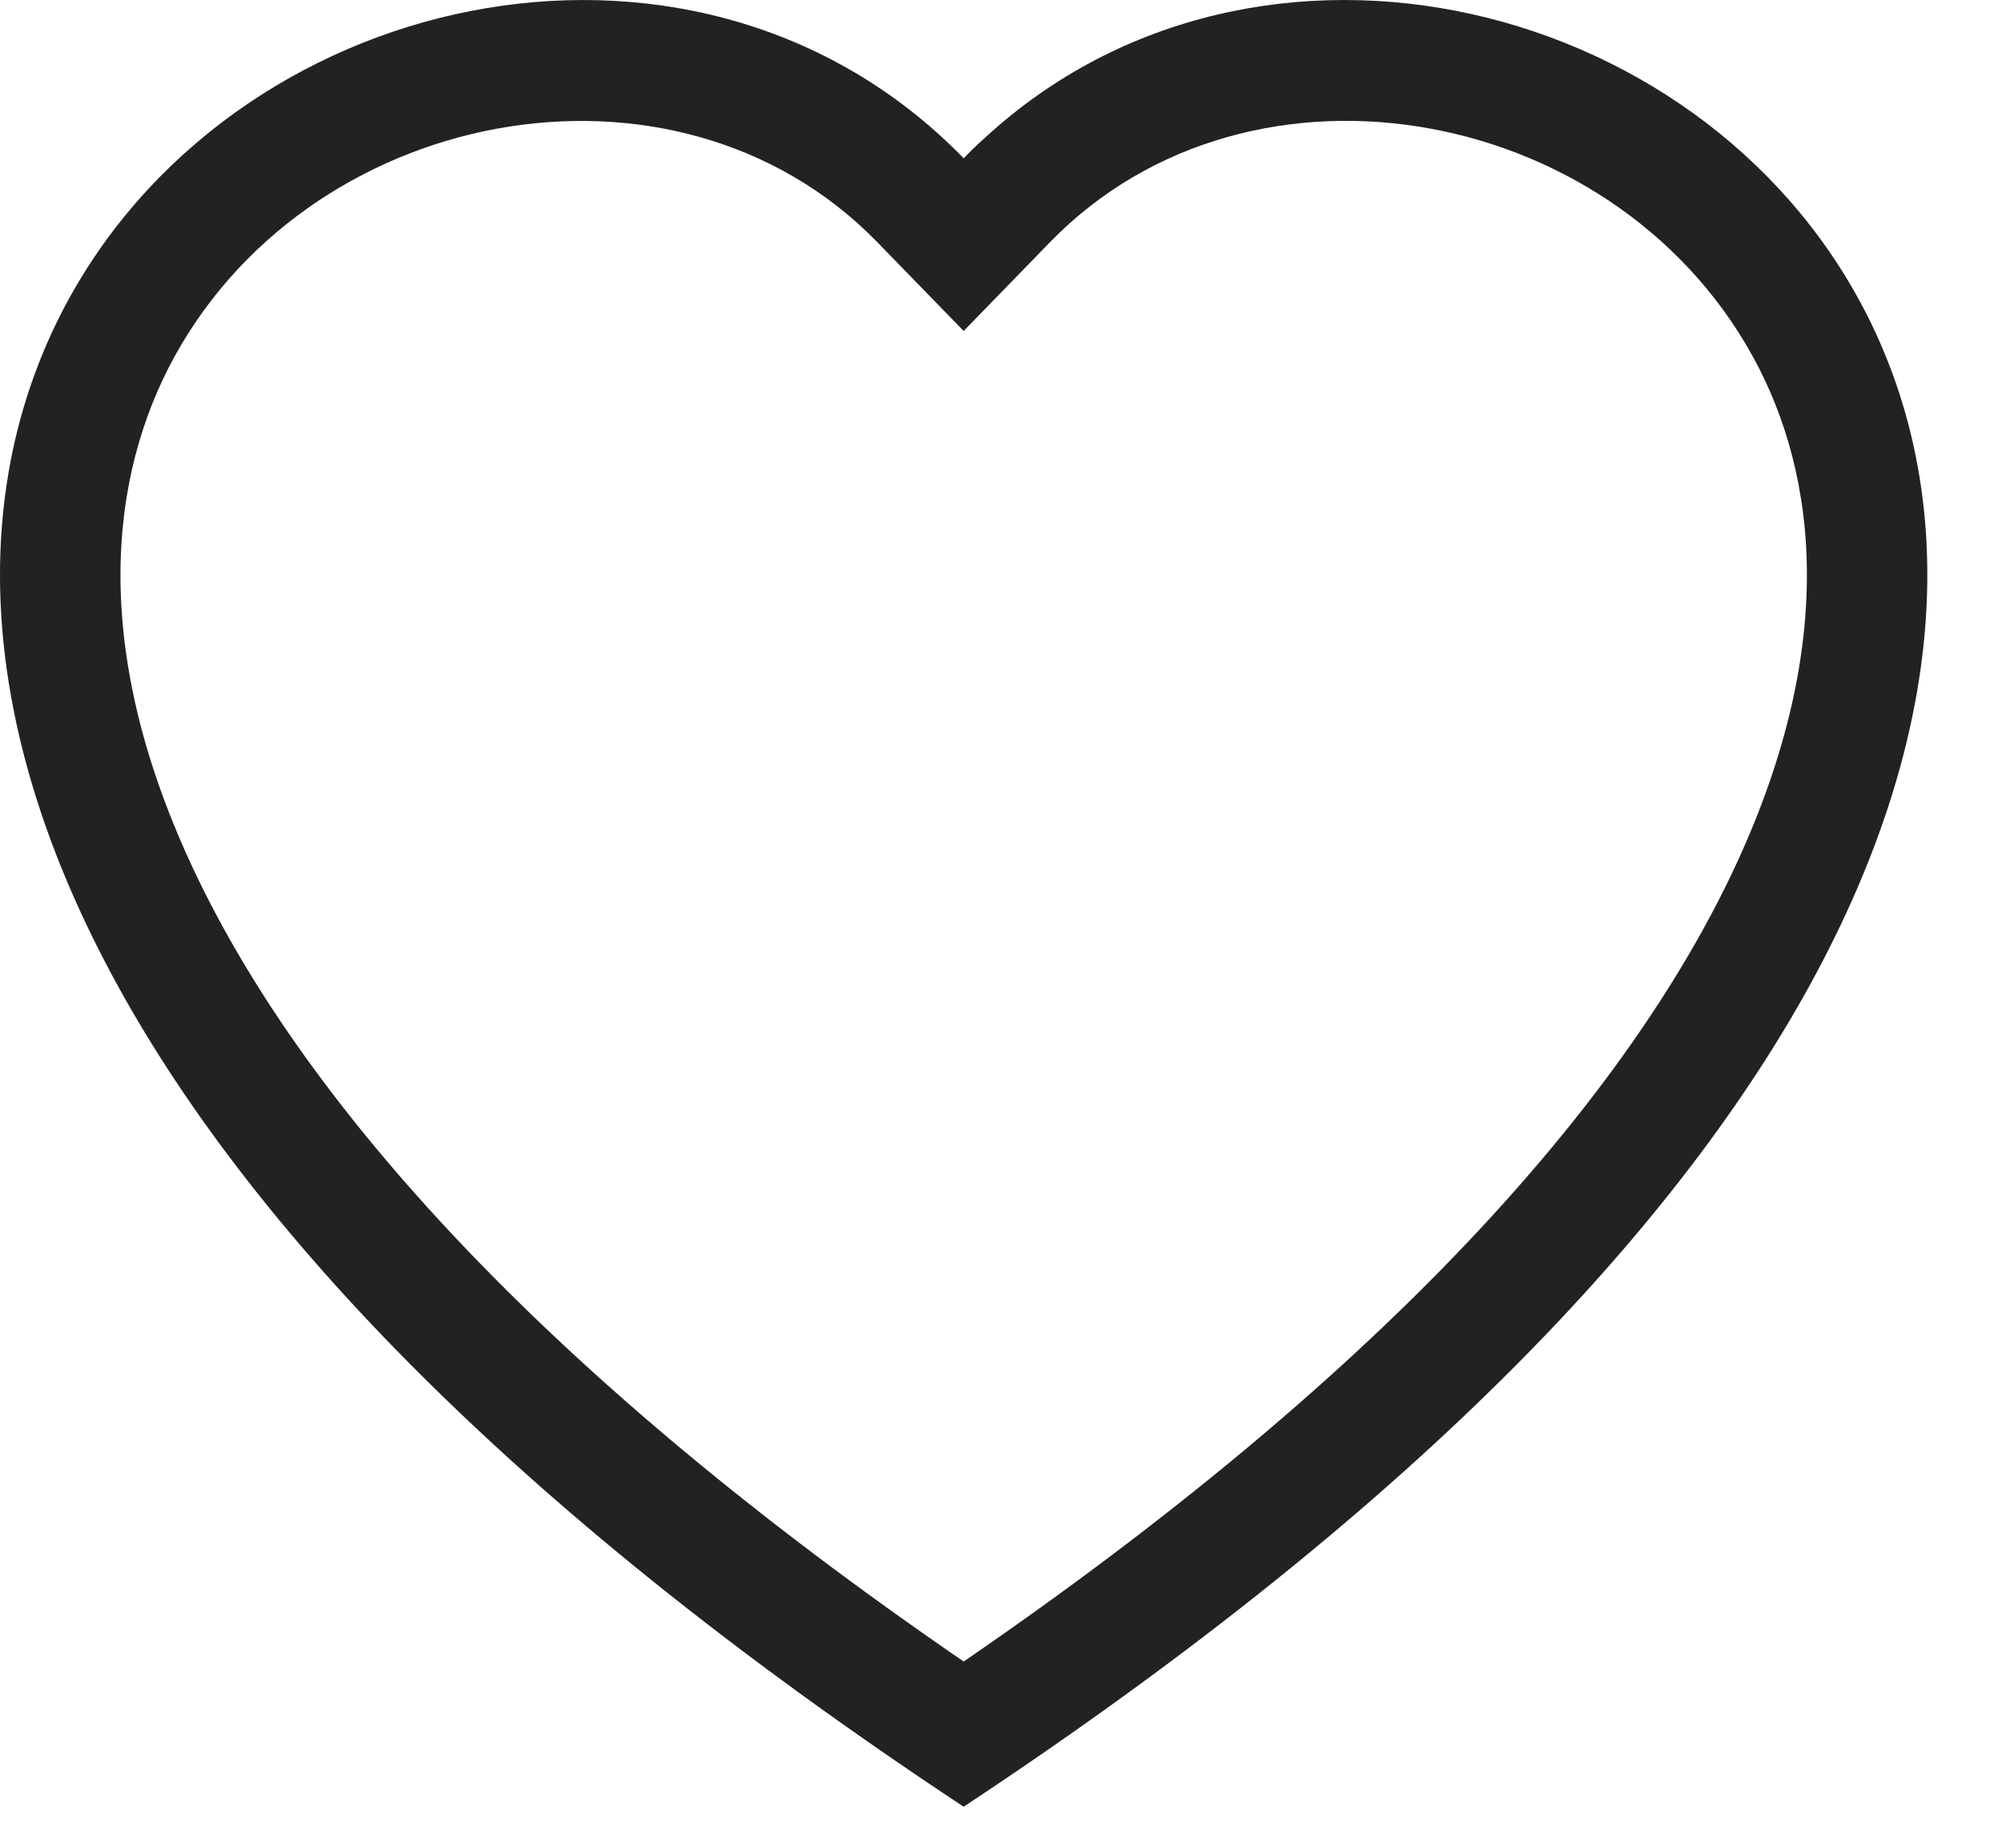 <svg width="26" height="24" viewBox="0 0 26 24" fill="none" xmlns="http://www.w3.org/2000/svg">
<path d="M12.515 4.299L11.394 3.146C8.761 0.44 3.933 1.374 2.19 4.776C1.372 6.377 1.187 8.687 2.681 11.636C4.121 14.476 7.115 17.877 12.515 21.581C17.916 17.877 20.909 14.476 22.349 11.636C23.843 8.686 23.66 6.377 22.841 4.776C21.098 1.374 16.27 0.438 13.637 3.145L12.515 4.299ZM12.515 23.467C-11.472 7.616 5.13 -4.756 12.24 1.788C12.334 1.874 12.426 1.963 12.515 2.056C12.604 1.964 12.695 1.875 12.791 1.79C19.899 -4.759 36.503 7.614 12.515 23.467Z" fill="#222222"/>
</svg>
